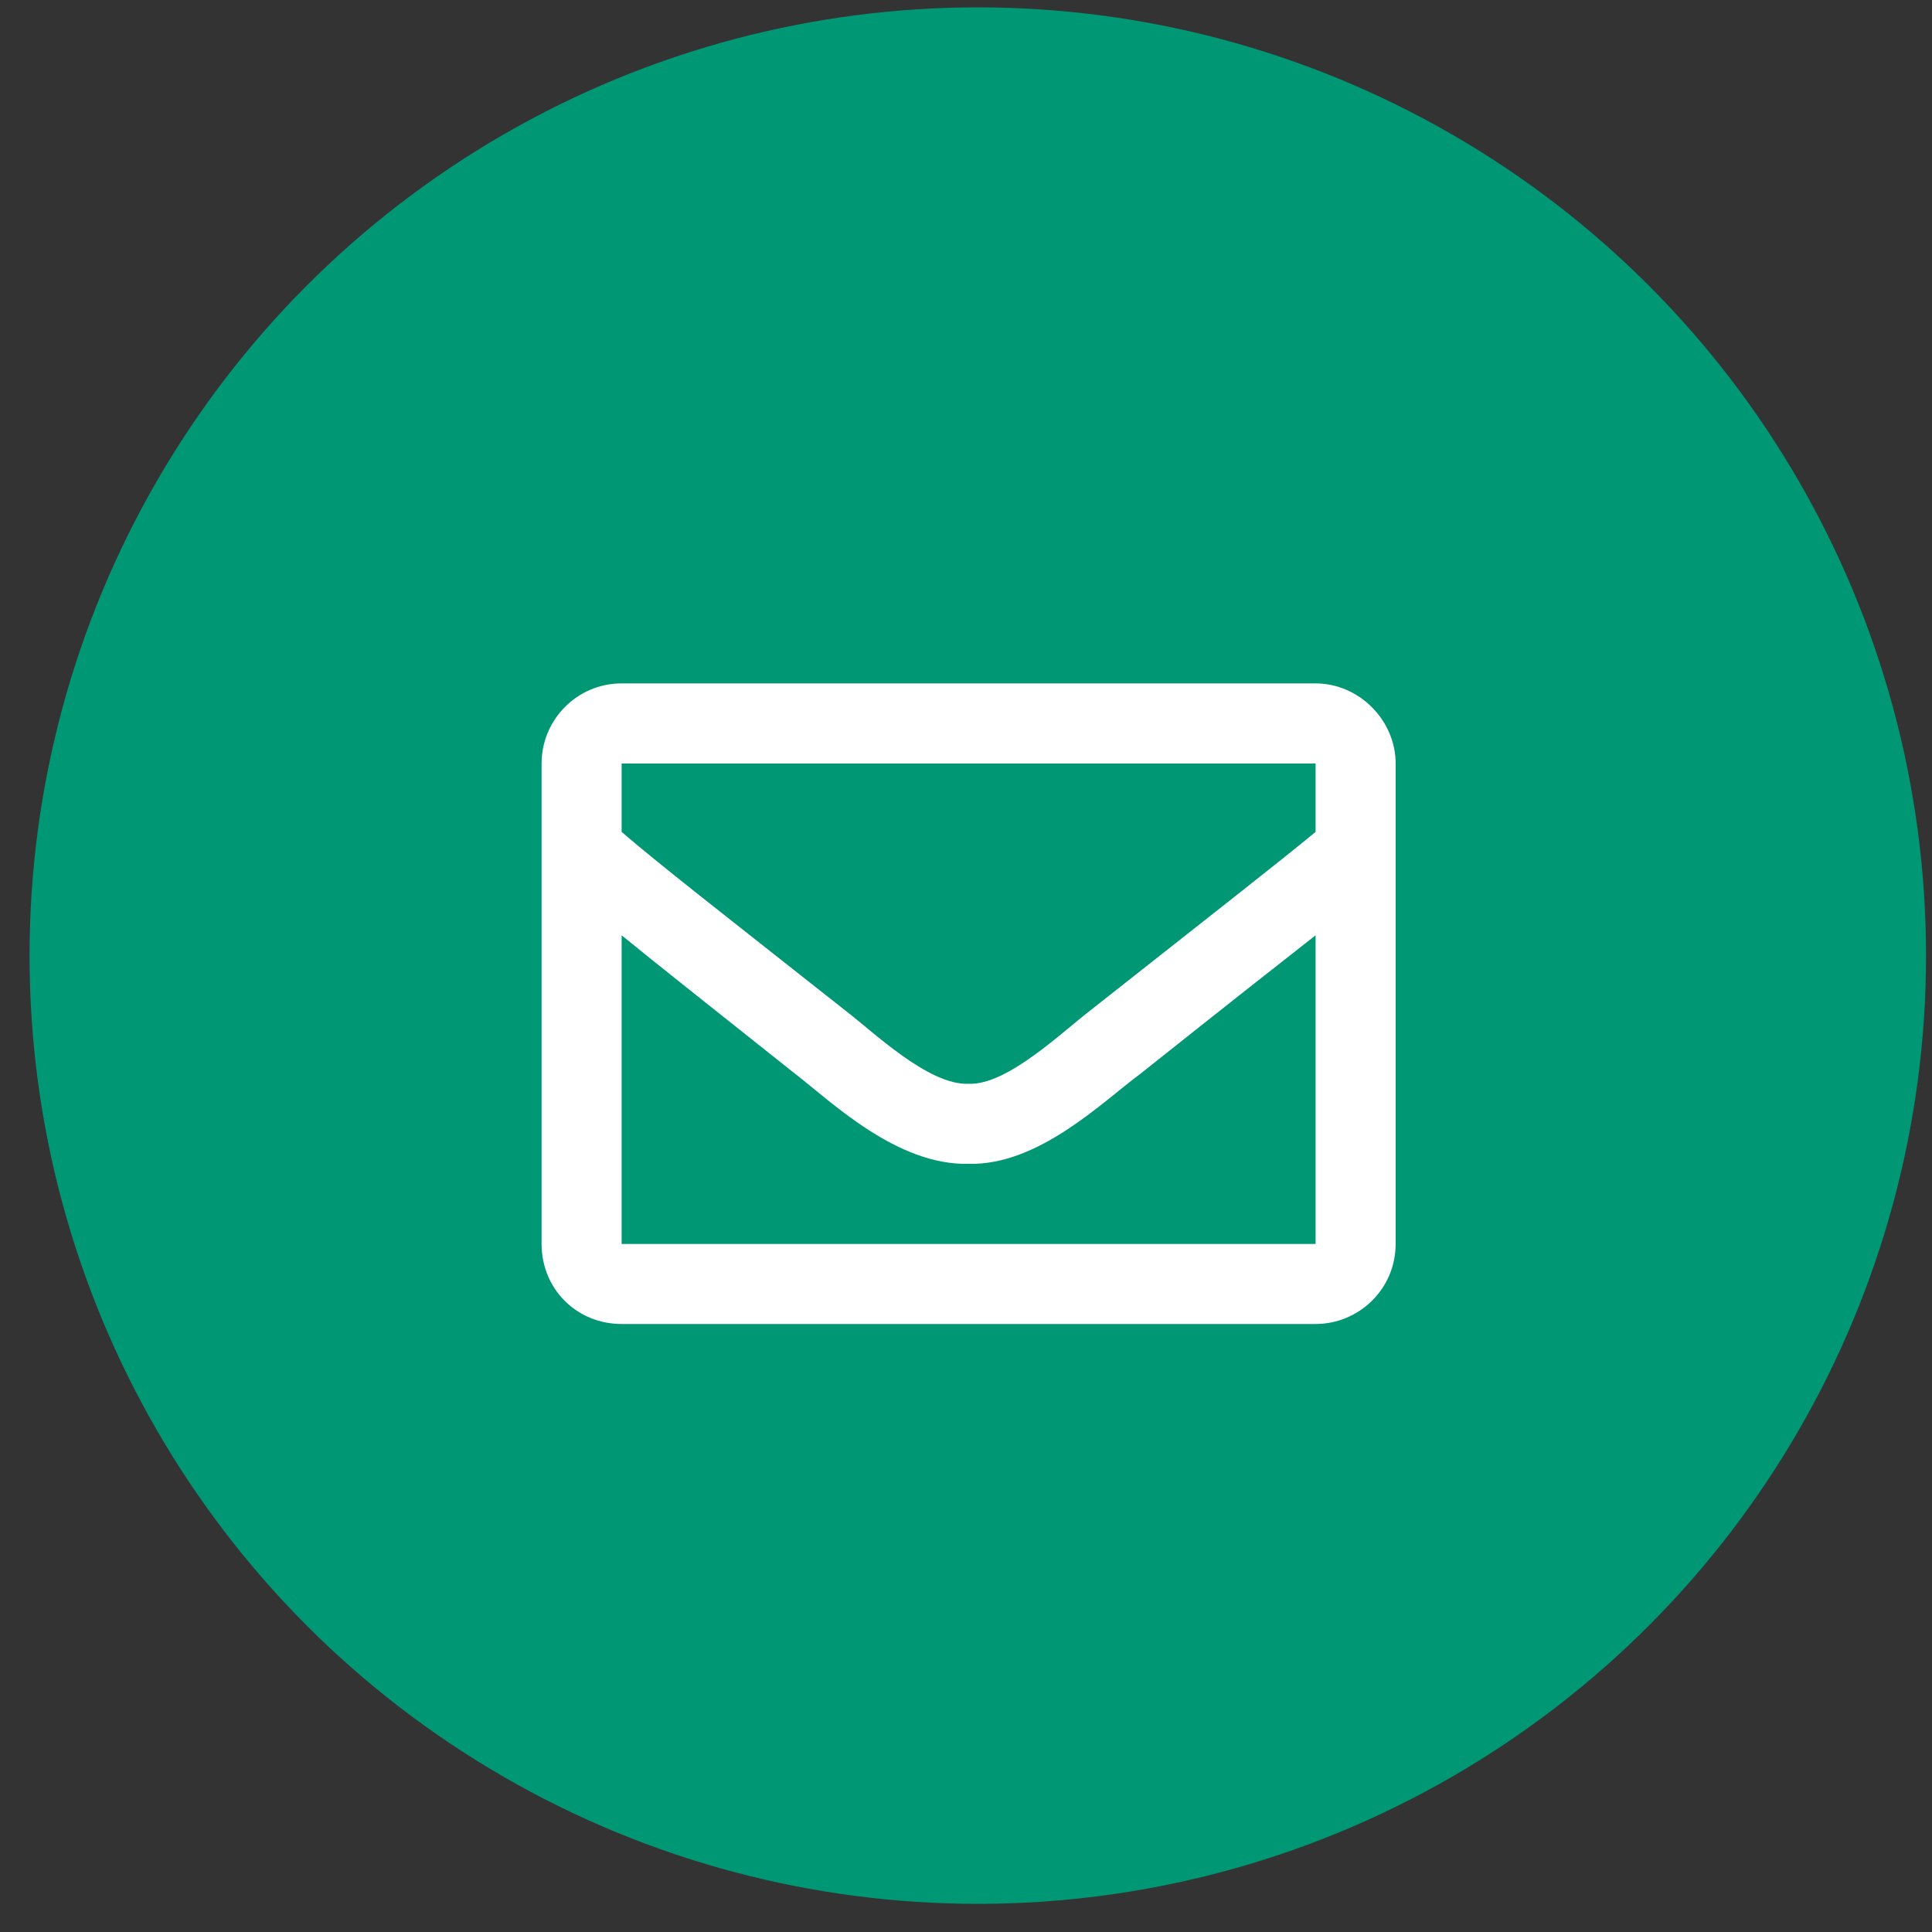 <?xml version="1.0" encoding="UTF-8"?> <svg xmlns="http://www.w3.org/2000/svg" width="37" height="37" viewBox="0 0 37 37" fill="none"><rect x="0" y="0" width="37" height="37" fill="#333333" stroke="none"/><circle cx="18.726" cy="18.301" r="18.16" fill="#009775"></circle><path d="M25.195 13.088C26.025 13.088 26.728 13.791 26.728 14.622V23.823C26.728 24.685 26.025 25.356 25.195 25.356H11.905C11.043 25.356 10.372 24.685 10.372 23.823V14.622C10.372 13.791 11.043 13.088 11.905 13.088H25.195ZM25.195 14.622H11.905V15.932C12.608 16.539 13.758 17.433 16.186 19.35C16.729 19.765 17.783 20.788 18.55 20.756C19.285 20.788 20.339 19.765 20.882 19.35C23.31 17.433 24.46 16.539 25.195 15.932V14.622ZM11.905 23.823H25.195V17.912C24.46 18.487 23.406 19.318 21.84 20.564C21.106 21.107 19.892 22.321 18.55 22.289C17.176 22.321 15.93 21.107 15.227 20.564C13.662 19.318 12.608 18.487 11.905 17.912V23.823Z" fill="white"></path></svg> 